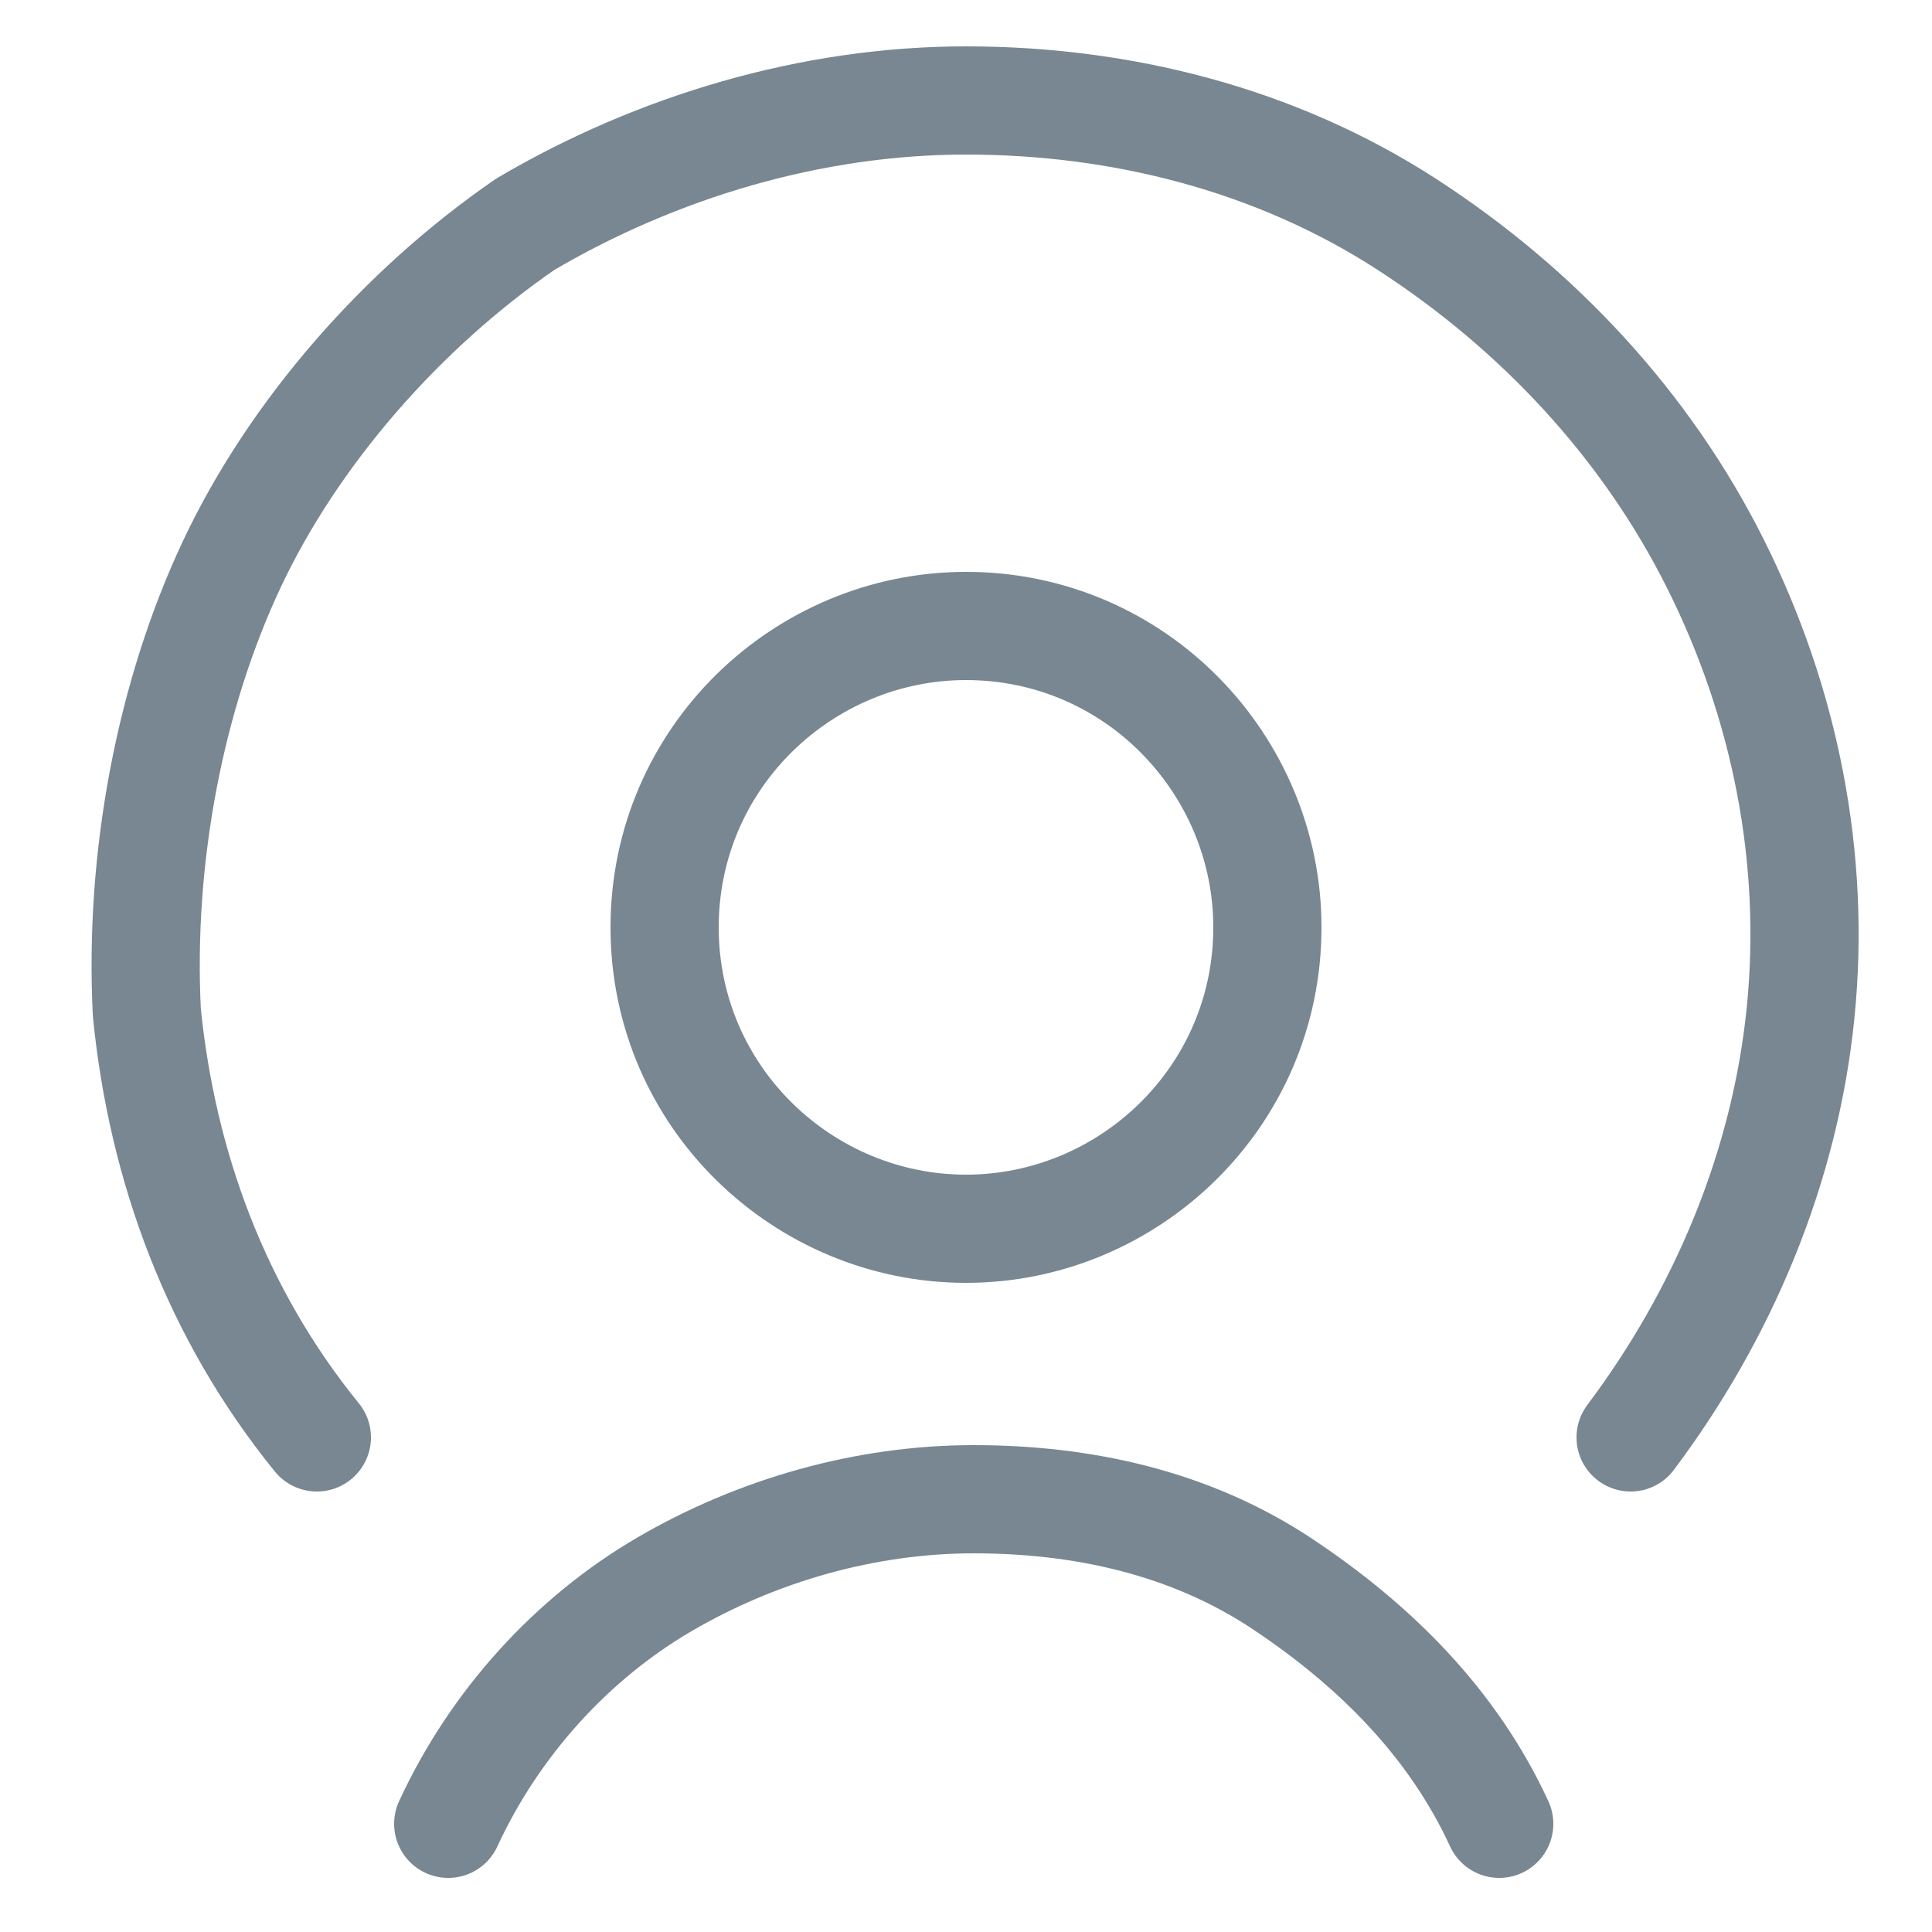 <?xml version="1.0" encoding="utf-8"?>
<!-- Generator: Adobe Illustrator 26.4.1, SVG Export Plug-In . SVG Version: 6.00 Build 0)  -->
<svg version="1.1" id="Layer_1" xmlns="http://www.w3.org/2000/svg" xmlns:xlink="http://www.w3.org/1999/xlink" x="0px" y="0px"
	 viewBox="0 0 25 25" style="enable-background:new 0 0 25 25;" xml:space="preserve">
<style type="text/css">
	.st0{fill:none;stroke:#788791;stroke-width:1.4;stroke-linecap:round;stroke-linejoin:round;}
</style>
<path class="st0" d="M12.5,15.9c2.1,0,3.9-1.7,3.9-3.9c0-2.1-1.7-3.9-3.9-3.9c-2.1,0-3.9,1.7-3.9,3.9C8.6,14.2,10.4,15.9,12.5,15.9z
	"/>
<path class="st0" d="M19.4,23.6c-0.6-1.3-1.6-2.3-2.8-3.1s-2.6-1.1-4-1.1s-2.8,0.4-4,1.1c-1.2,0.7-2.2,1.8-2.8,3.1"/>
<path class="st0" d="M21.1,18.6c1.2-1.6,2-3.5,2.2-5.5c0.2-2-0.2-4-1.1-5.8c-0.9-1.8-2.3-3.3-4-4.4c-1.7-1.1-3.7-1.6-5.7-1.6
	c-2,0-4,0.6-5.7,1.6C5.2,4,3.8,5.6,3,7.3s-1.2,3.8-1.1,5.8c0.2,2,0.9,3.9,2.2,5.5"/>
</svg>

